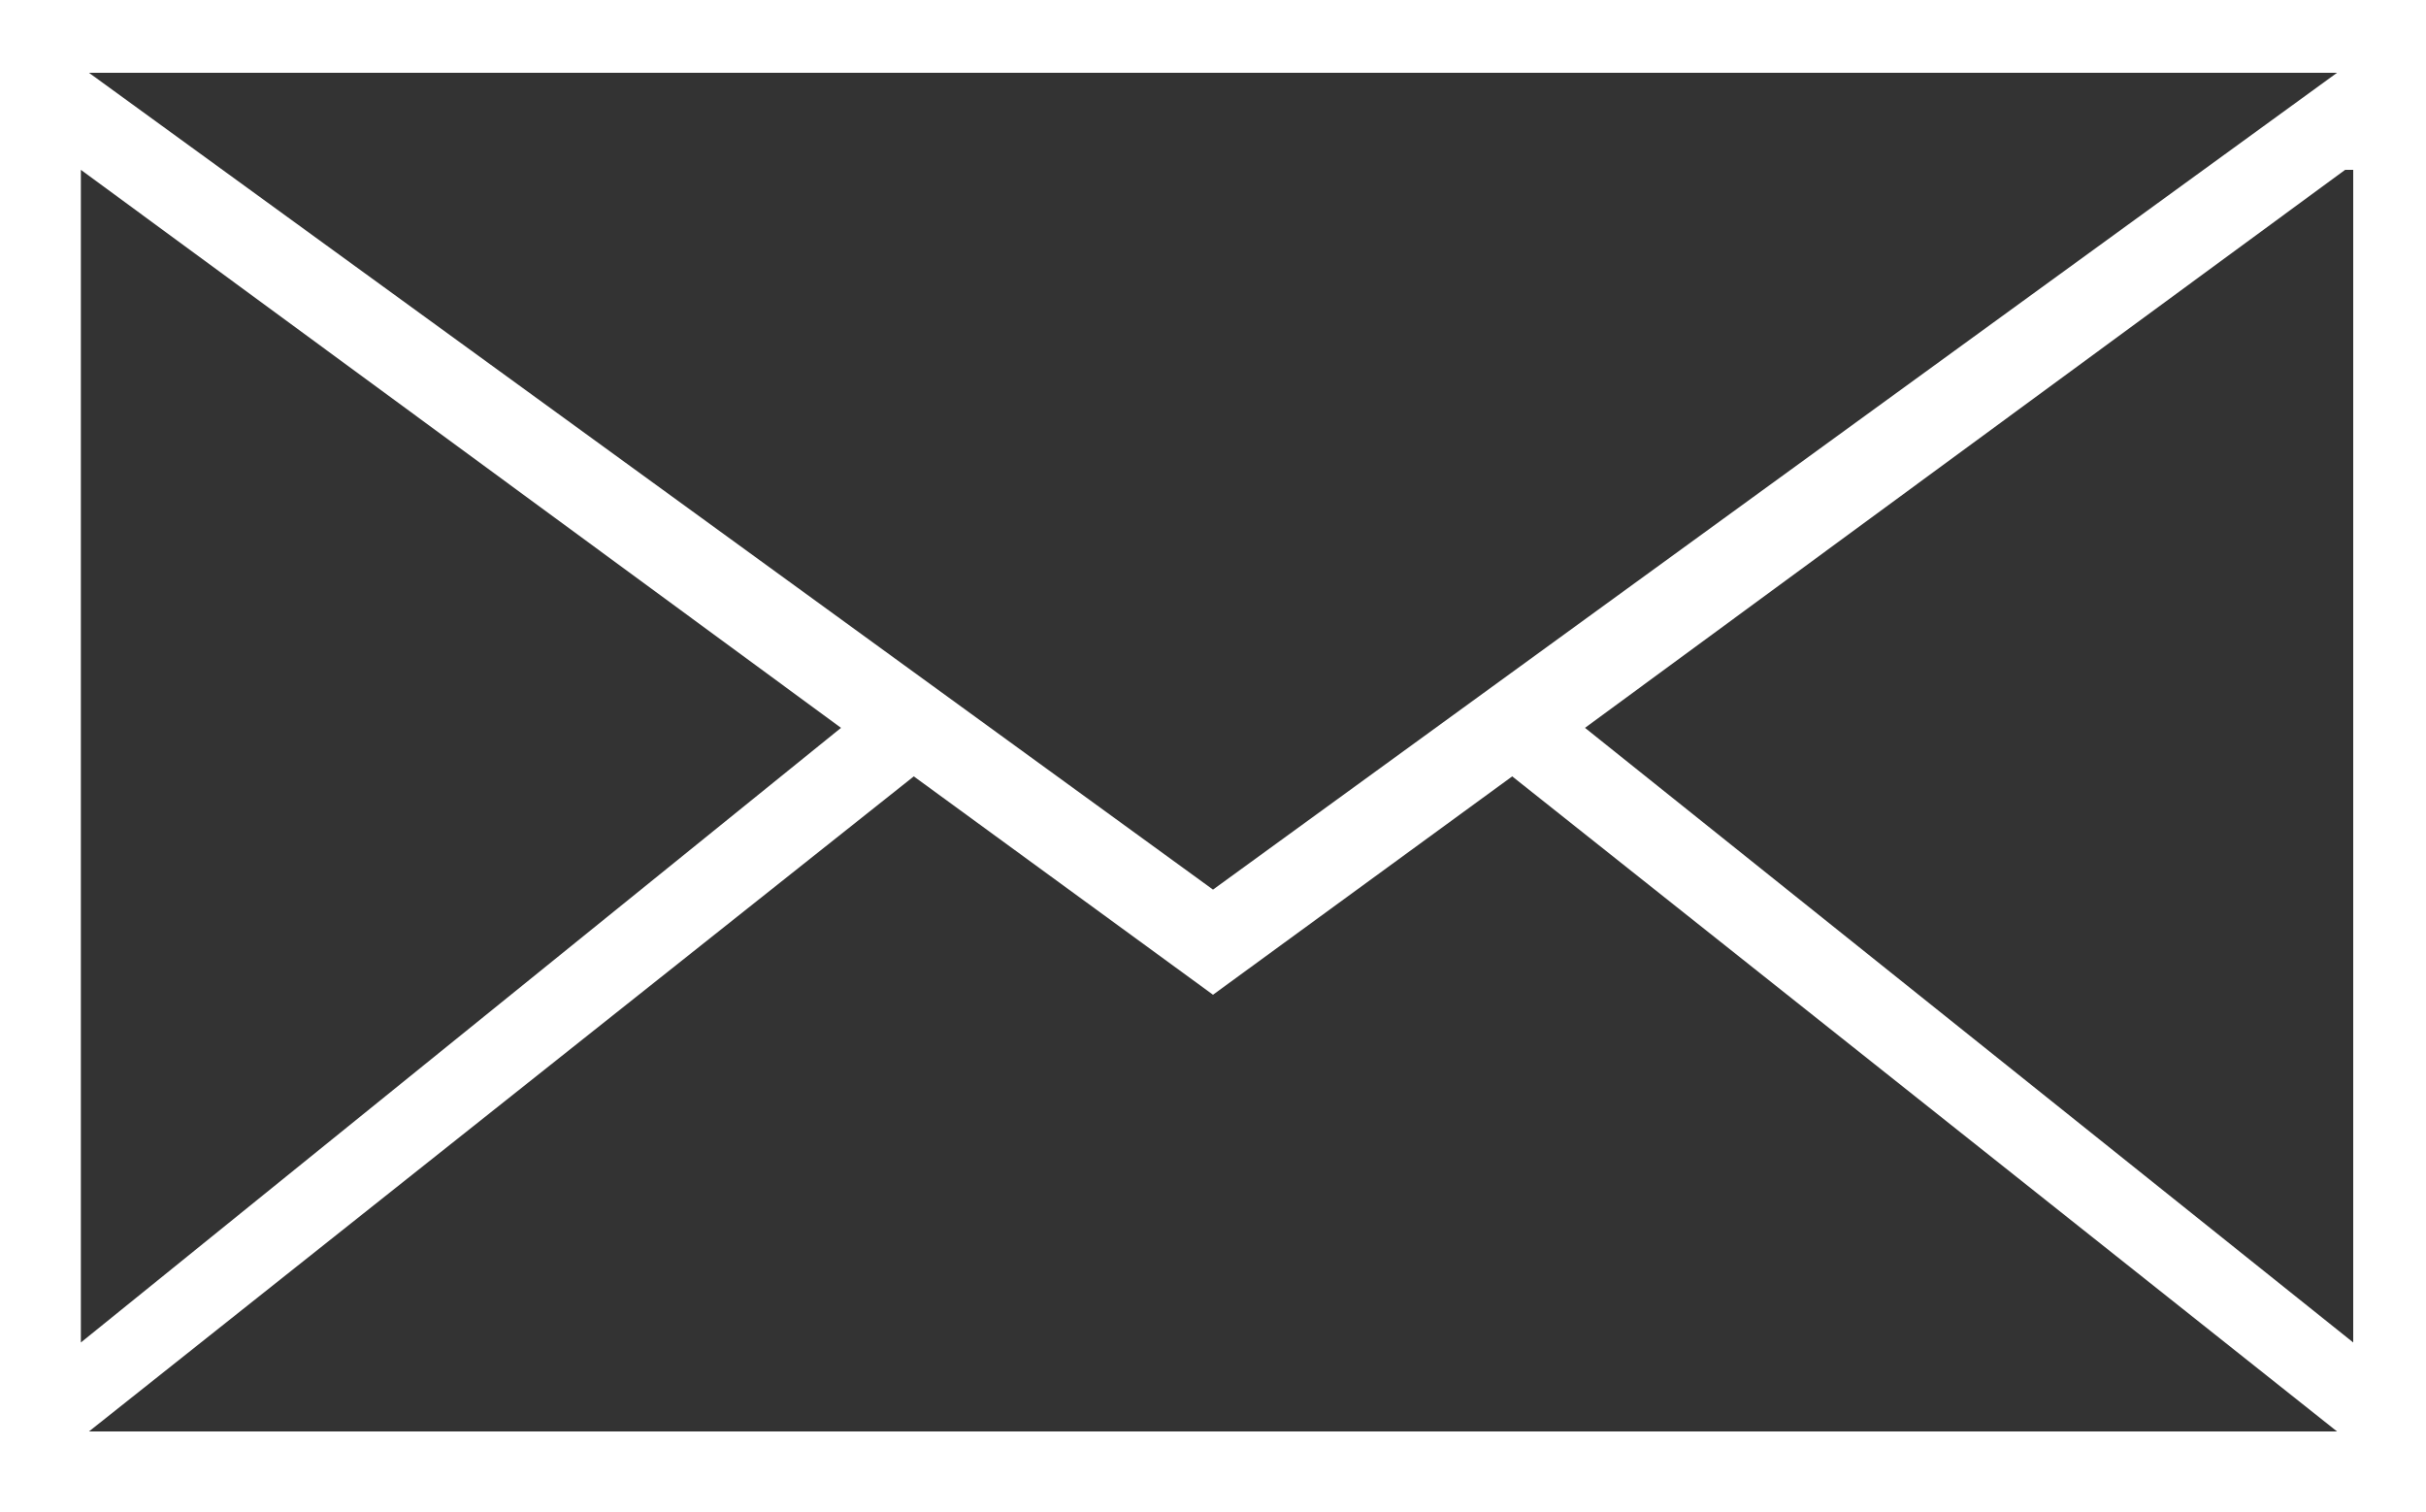 <?xml version="1.0" encoding="utf-8"?>
<!-- Generator: Adobe Illustrator 23.0.2, SVG Export Plug-In . SVG Version: 6.00 Build 0)  -->
<svg version="1.1" id="レイヤー_1" xmlns="http://www.w3.org/2000/svg" xmlns:xlink="http://www.w3.org/1999/xlink" x="0px"
	 y="0px" width="30px" height="18.7px" viewBox="0 0 30 18.7" style="enable-background:new 0 0 30 18.7;" xml:space="preserve">
<rect x="0" y="0" width="30" height="18.7" fill="#333333" stroke="none"/>
<style type="text/css">
	.st0{fill:#FFFFFF;}
</style>
<g>
	<path class="st0" d="M0,18.7V0h30v18.7H0z M1,2.1v14.5L10.4,9L1,2.1z M18.7,9.6L15,12.3l-3.7-2.7L1.1,17.7h27.8L18.7,9.6z M1.1,0.9
		C1.1,0.9,15,11,15,11L28.9,0.9C28.9,0.9,1.1,0.9,1.1,0.9z M29,2.1L19.6,9l9.5,7.6V2.1z"/>
</g>
</svg>
